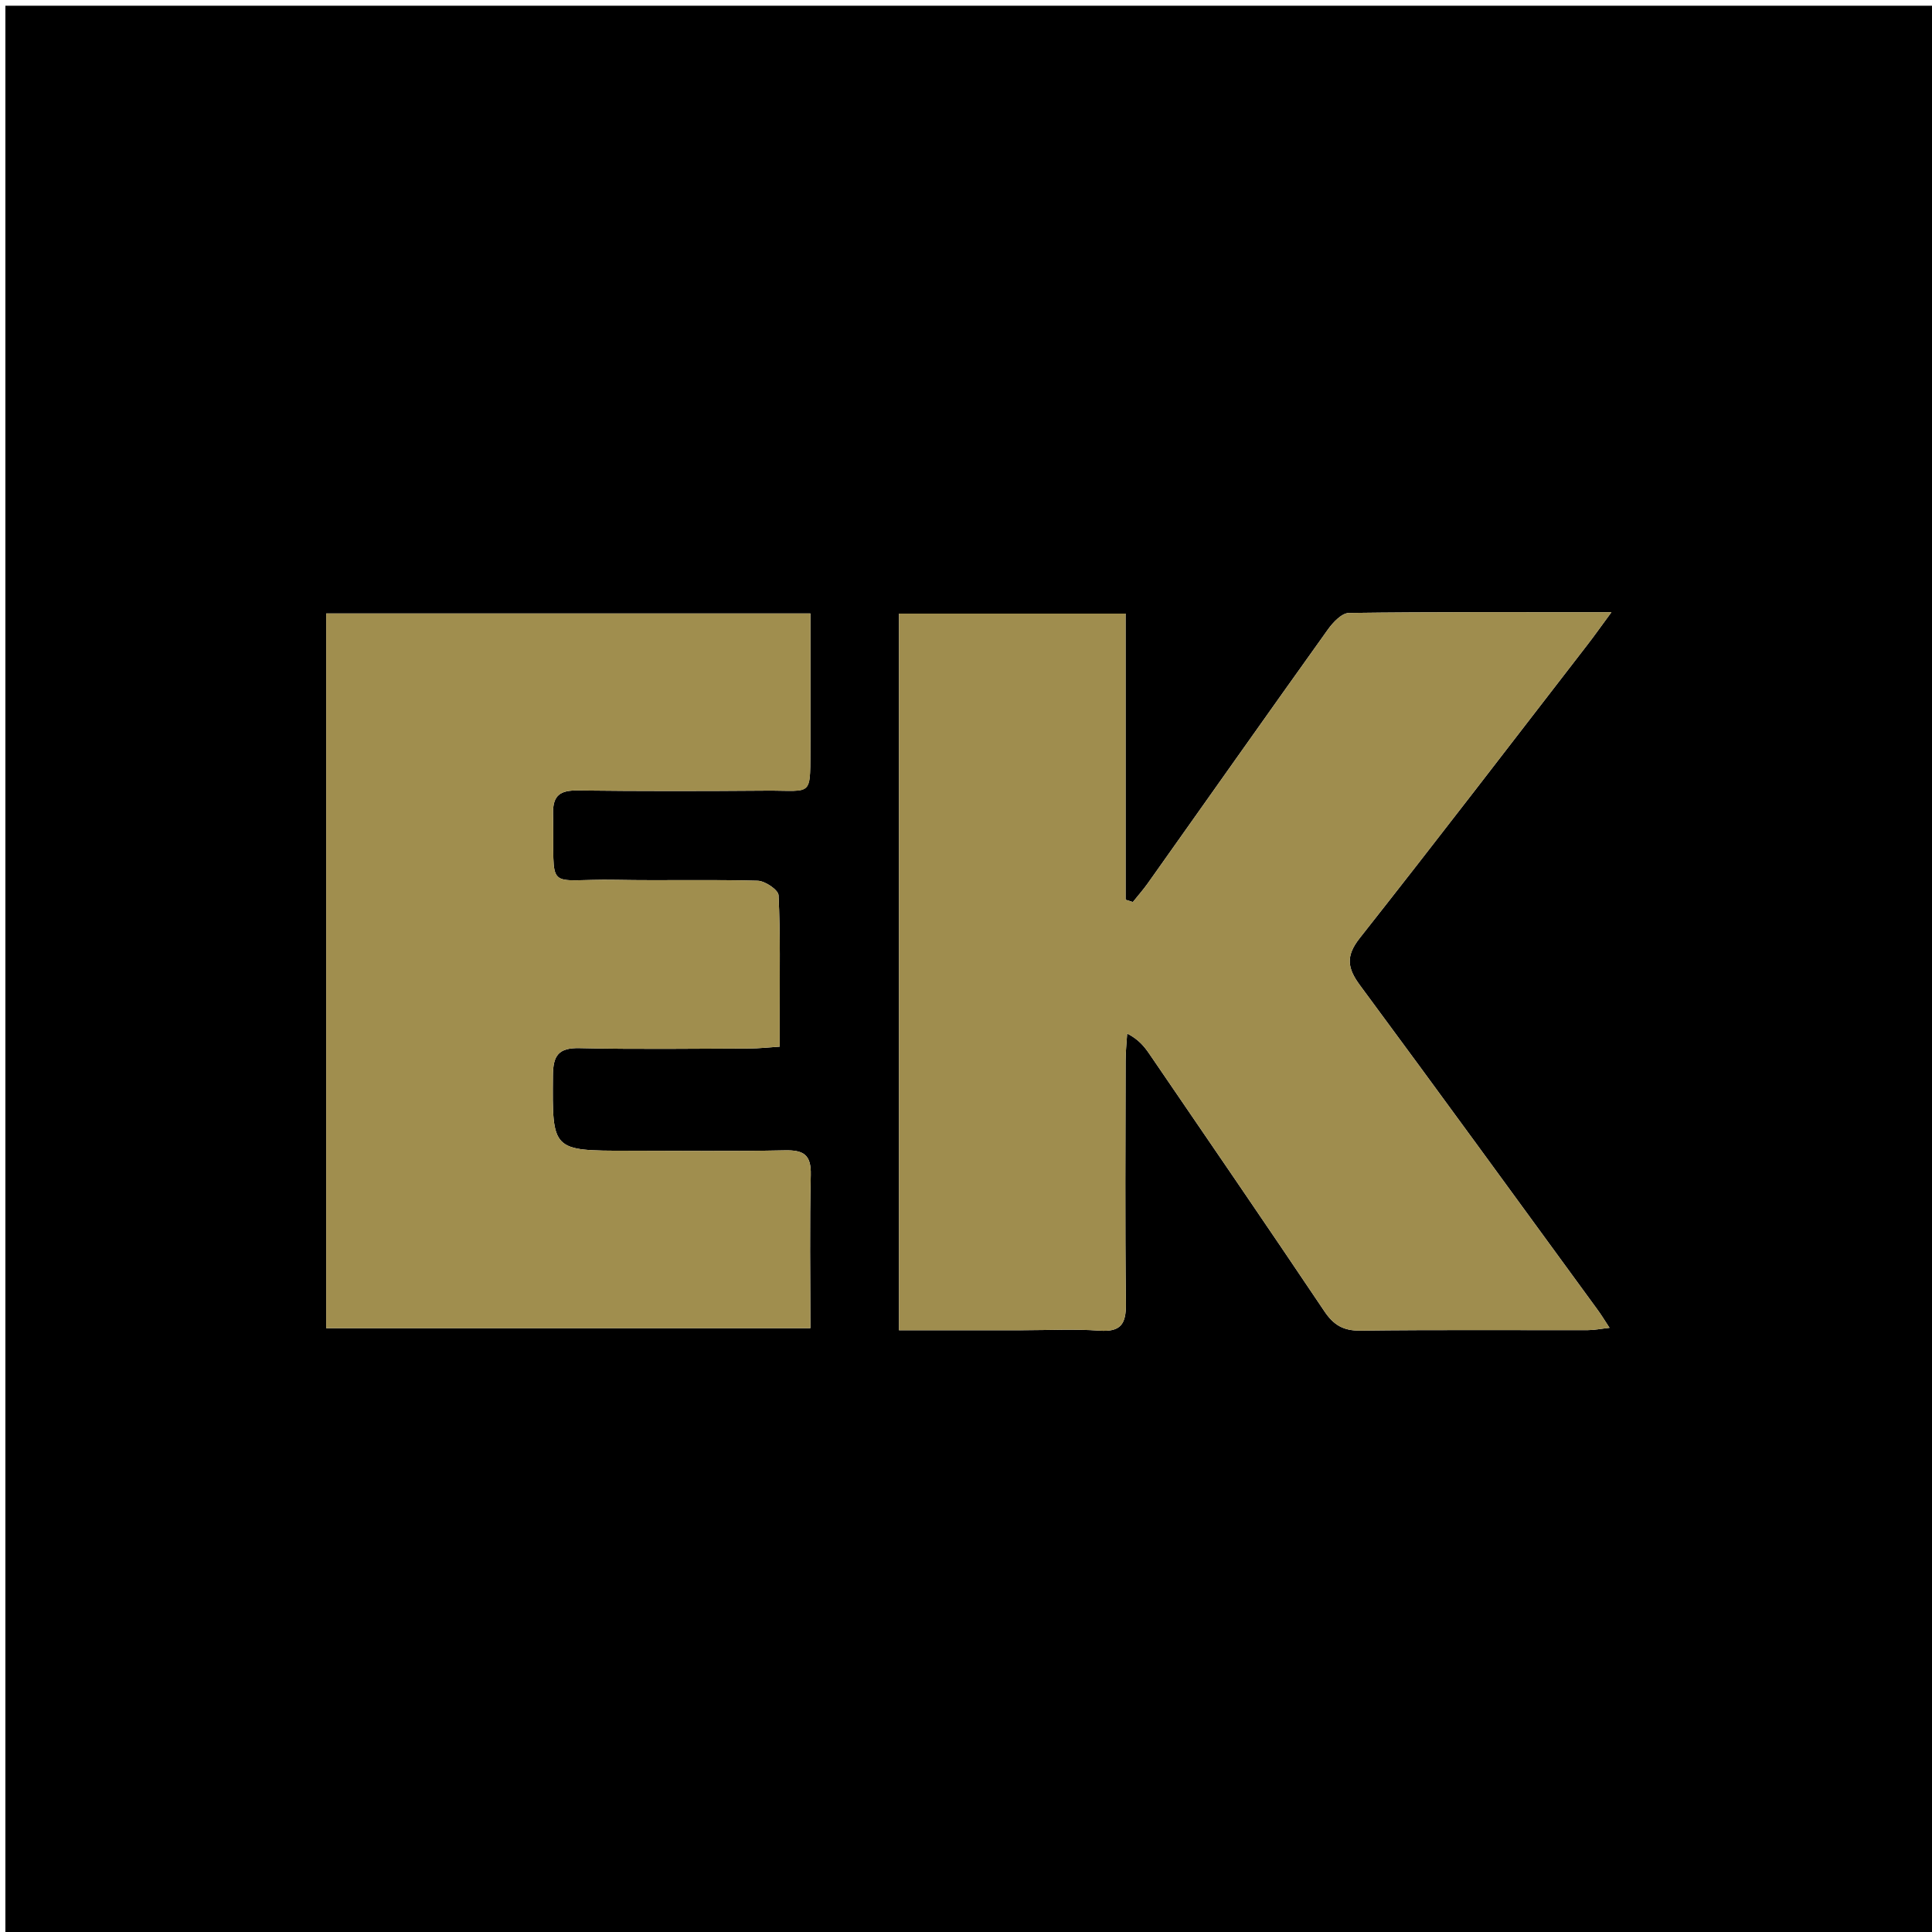 <?xml version="1.0" encoding="UTF-8"?>
<svg data-bbox="1.029 1.092 368.817 368.908" viewBox="0 0 369 369" xmlns="http://www.w3.org/2000/svg" data-type="color">
    <g>
        <path d="M173 370H1.029V1.092h368.817V370H173m22.5-115.936c4.83 0 9.679-.261 14.485.08 4.056.287 5.097-1.247 5.053-5.098-.176-15.49-.08-30.981-.056-46.472.003-1.724.195-3.447.3-5.17 2.155 1.09 3.257 2.446 4.24 3.885 11.17 16.361 22.379 32.696 33.42 49.144 1.773 2.64 3.63 3.748 6.873 3.708 14.489-.179 28.982-.068 43.473-.095 1.216-.002 2.432-.252 4.125-.44-.968-1.47-1.553-2.446-2.221-3.36-15.122-20.703-30.195-41.443-45.44-62.055-2.427-3.281-2.767-5.58-.038-9.036 14.653-18.553 29.03-37.325 43.491-56.03 1.354-1.75 2.631-3.56 4.57-6.194-17.568 0-33.854-.077-50.136.141-1.366.018-3.037 1.786-4.006 3.142-11.526 16.117-22.94 32.314-34.402 48.477-.883 1.246-1.903 2.396-2.86 3.59l-1.391-.44v-54.648h-43.275v136.871h23.794m-40.72-112.637v-24.263H62.305v136.51h92.47c0-10.007-.158-19.642.077-29.267.094-3.867-1.363-4.772-4.96-4.697-9.993.21-19.993.072-29.99.072-14.527 0-14.42.001-14.299-14.39.032-3.79 1.044-5.297 5.102-5.204 10.824.25 21.658.1 32.488.069 1.754-.005 3.507-.21 5.724-.354 0-2.485.002-4.456 0-6.426-.011-7.498.136-15.003-.22-22.485-.049-1.03-2.57-2.738-3.984-2.778-8.99-.258-17.994 0-26.988-.169-14.043-.264-11.756 2.816-12.098-12.585-.08-3.59 1.368-4.53 4.734-4.488 11.994.15 23.993.123 35.989.034 9.216-.067 8.335 1.528 8.43-9.58z" fill="#000000" data-color="1"/>
        <path d="M195 254.064h-23.295v-136.87h43.275v54.646l1.392.441c.956-1.194 1.976-2.344 2.86-3.59 11.46-16.163 22.875-32.36 34.401-48.477.97-1.356 2.64-3.124 4.006-3.142 16.282-.218 32.568-.14 50.137-.14-1.94 2.633-3.217 4.442-4.57 6.193-14.462 18.705-28.839 37.477-43.492 56.03-2.73 3.456-2.39 5.755.038 9.036 15.245 20.612 30.318 41.352 45.44 62.055.668.914 1.253 1.89 2.221 3.36-1.693.188-2.909.438-4.125.44-14.491.027-28.984-.084-43.473.095-3.244.04-5.1-1.068-6.872-3.708-11.042-16.448-22.251-32.783-33.422-49.144-.982-1.439-2.084-2.796-4.24-3.885-.104 1.723-.296 3.446-.299 5.17-.024 15.49-.12 30.983.056 46.472.044 3.85-.997 5.385-5.053 5.098-4.806-.341-9.655-.08-14.985-.08z" fill="#9F8D4E" data-color="2"/>
        <path d="M154.78 141.914c-.095 10.62.786 9.025-8.43 9.092-11.996.089-23.995.116-35.99-.034-3.365-.042-4.812.897-4.733 4.488.342 15.4-1.945 12.32 12.098 12.585 8.994.17 17.998-.089 26.988.169 1.415.04 3.935 1.748 3.984 2.778.356 7.482.209 14.987.22 22.485.002 1.97 0 3.941 0 6.426-2.217.143-3.97.349-5.724.354-10.83.03-21.664.182-32.488-.069-4.058-.093-5.07 1.413-5.102 5.203-.12 14.392-.228 14.391 14.298 14.391 9.998 0 19.998.138 29.99-.072 3.598-.075 5.055.83 4.96 4.697-.234 9.625-.077 19.26-.077 29.267h-92.47v-136.51h92.475v24.75z" fill="#A08E4E" data-color="3"/>
    </g>
</svg>
